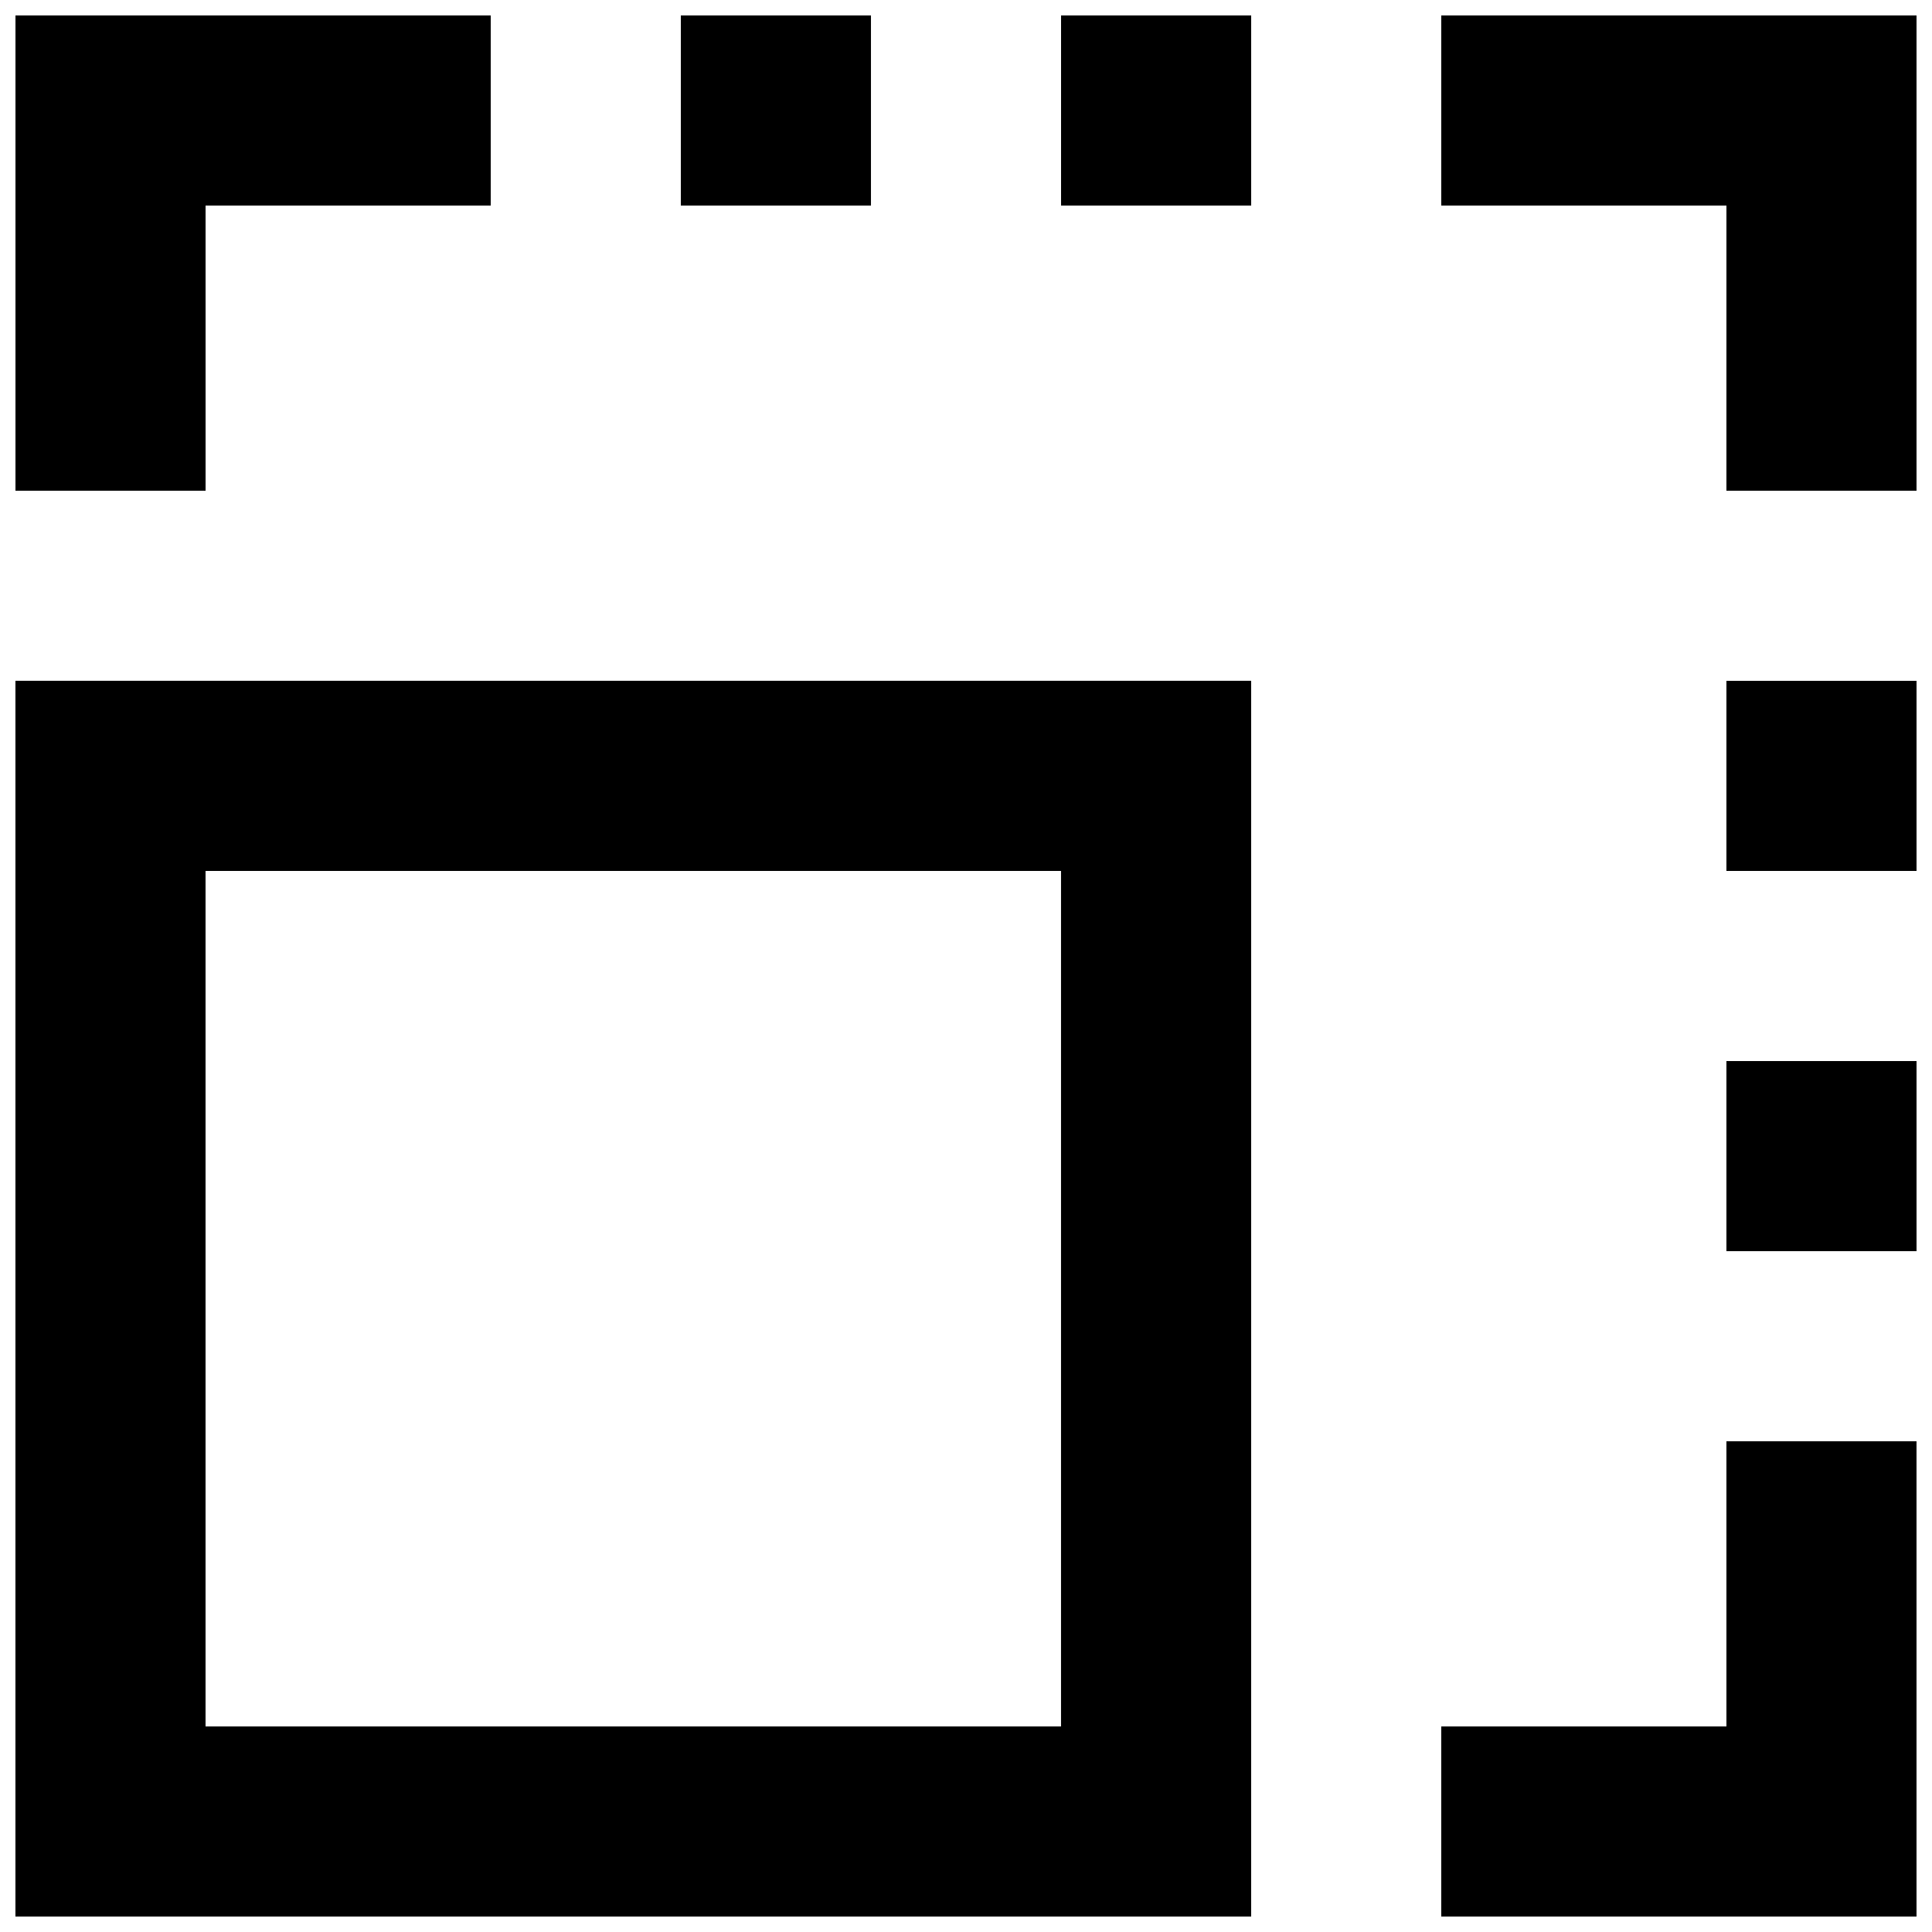 <?xml version="1.0" encoding="UTF-8"?>
<!-- Uploaded to: ICON Repo, www.iconrepo.com, Generator: ICON Repo Mixer Tools -->
<svg width="800px" height="800px" version="1.1" viewBox="144 144 512 512" xmlns="http://www.w3.org/2000/svg">
 <defs>
  <clipPath id="h">
   <path d="m525 525h126.9v126.9h-126.9z"/>
  </clipPath>
  <clipPath id="g">
   <path d="m525 148.09h126.9v126.91h-126.9z"/>
  </clipPath>
  <clipPath id="f">
   <path d="m148.09 148.09h126.91v126.91h-126.91z"/>
  </clipPath>
  <clipPath id="e">
   <path d="m148.09 324h327.91v327.9h-327.91z"/>
  </clipPath>
  <clipPath id="d">
   <path d="m601 324h50.902v51h-50.902z"/>
  </clipPath>
  <clipPath id="c">
   <path d="m601 425h50.902v51h-50.902z"/>
  </clipPath>
  <clipPath id="b">
   <path d="m324 148.09h51v50.906h-51z"/>
  </clipPath>
  <clipPath id="a">
   <path d="m425 148.09h51v50.906h-51z"/>
  </clipPath>
 </defs>
 <g>
  <g clip-path="url(#h)">
   <path d="m601.52 525.95v75.574h-75.574v50.379h125.95v-125.95z"/>
  </g>
  <g clip-path="url(#g)">
   <path d="m601.52 274.05h50.379v-125.95h-125.95v50.383h75.574z"/>
  </g>
  <g clip-path="url(#f)">
   <path d="m198.48 198.48h75.57v-50.383h-125.95v125.95h50.383z"/>
  </g>
  <g clip-path="url(#e)">
   <path d="m148.09 651.9h327.48v-327.48h-327.48zm50.383-277.09h226.71v226.71h-226.71z"/>
  </g>
  <g clip-path="url(#d)">
   <path d="m601.52 324.43h50.383v50.383h-50.383z"/>
  </g>
  <g clip-path="url(#c)">
   <path d="m601.52 425.19h50.383v50.383h-50.383z"/>
  </g>
  <g clip-path="url(#b)">
   <path d="m324.43 148.09h50.383v50.383h-50.383z"/>
  </g>
  <g clip-path="url(#a)">
   <path d="m425.19 148.09h50.383v50.383h-50.383z"/>
  </g>
 </g>
</svg>